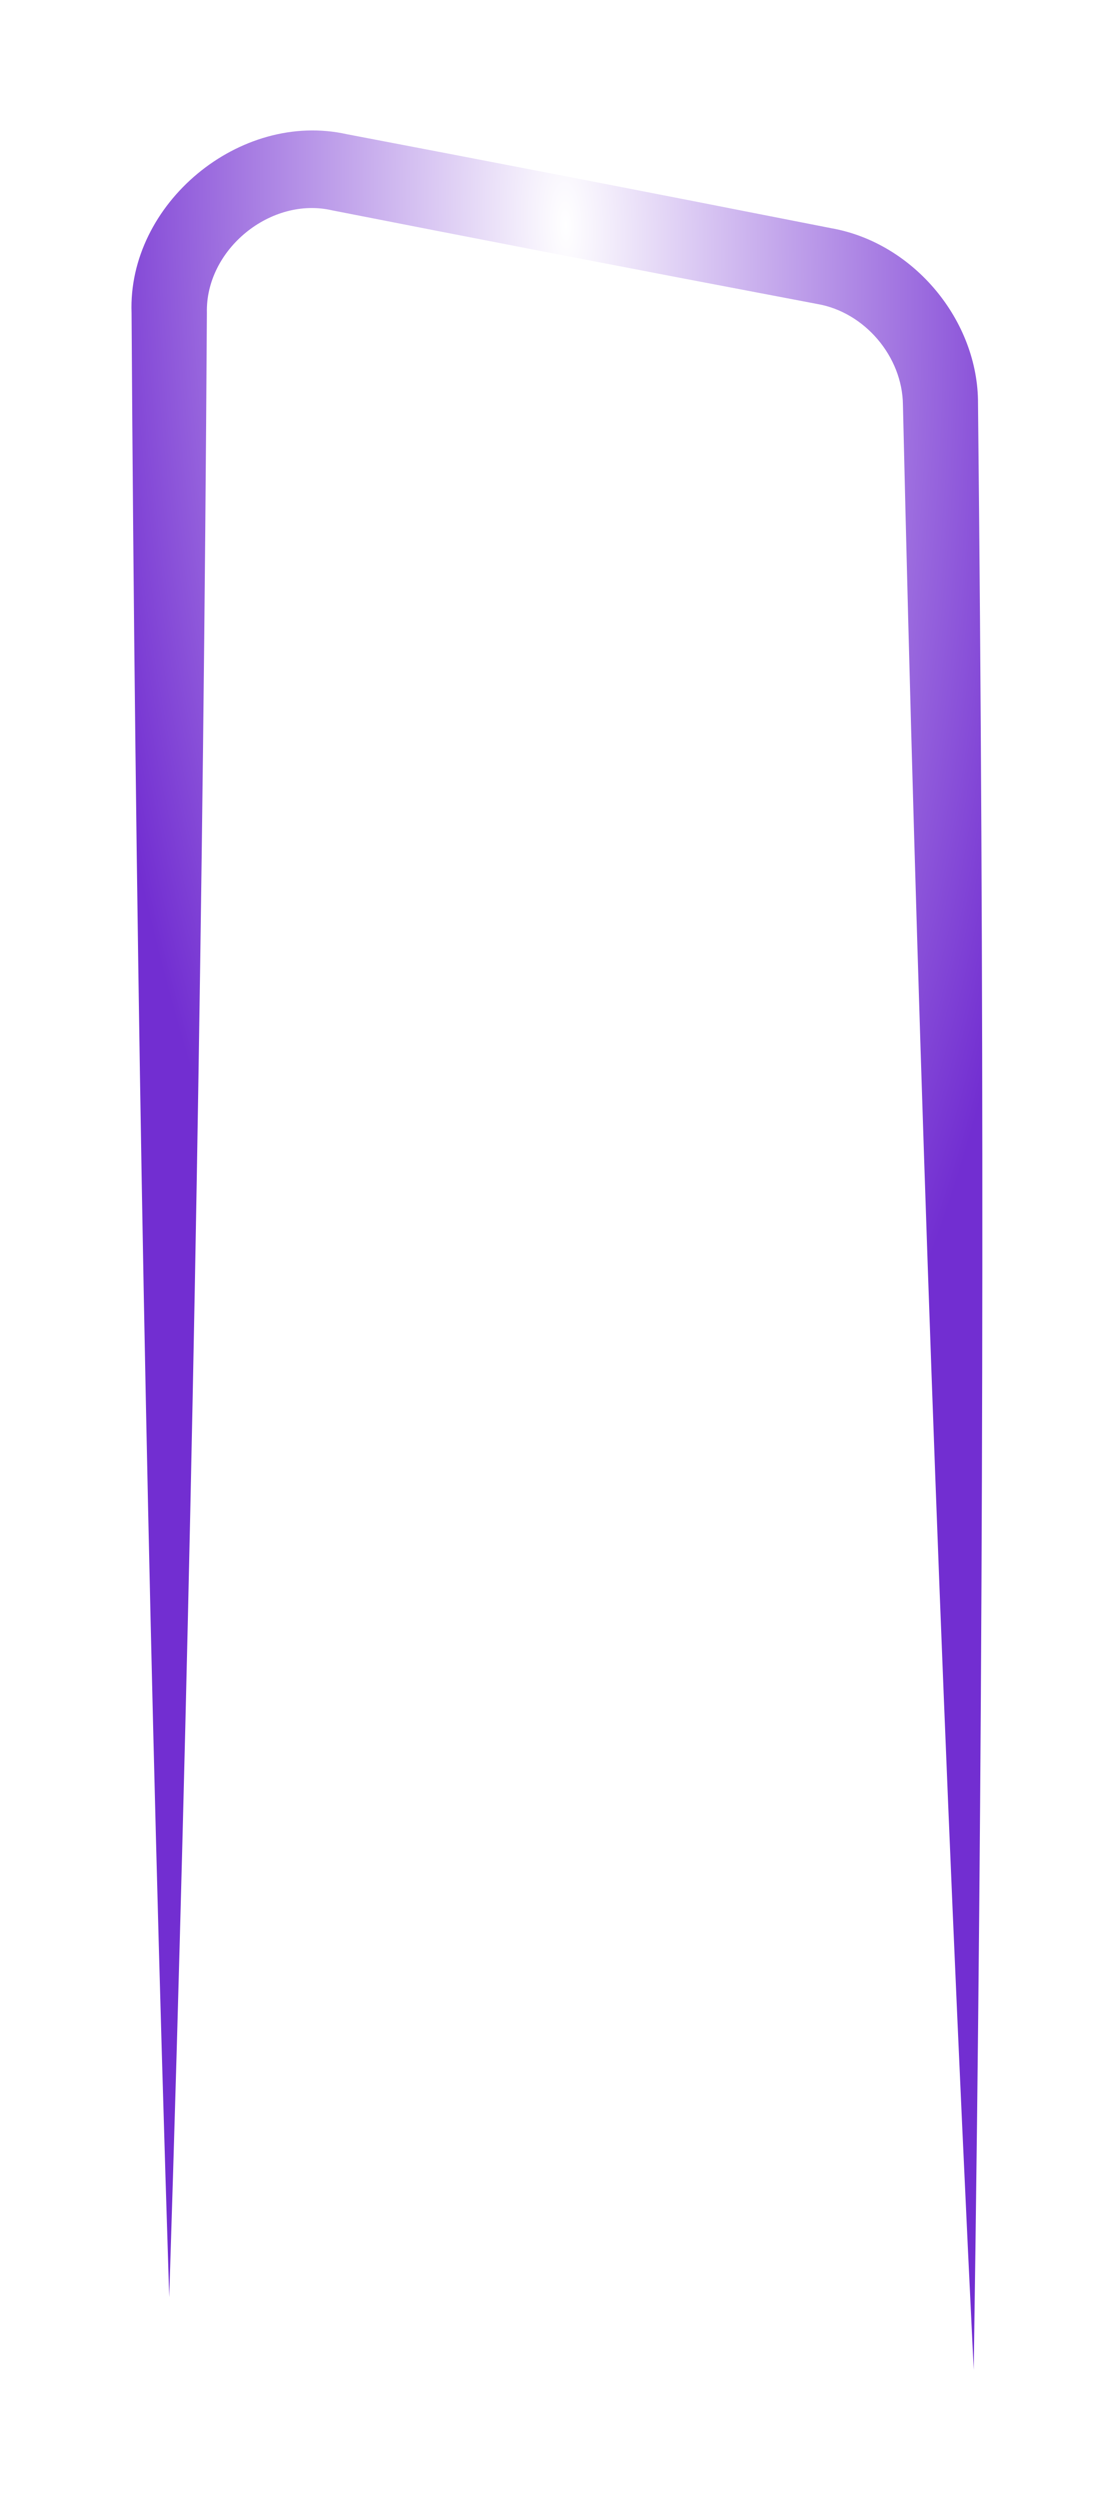 <?xml version="1.0" encoding="utf-8"?>
<svg xmlns="http://www.w3.org/2000/svg" fill="none" height="100%" overflow="visible" preserveAspectRatio="none" style="display: block;" viewBox="0 0 855 1920" width="100%">
<g filter="url(#filter0_f_0_50733)" id="glowT" style="mix-blend-mode:color-dodge">
<path d="M748 1820C748.941 1757.36 749.781 1694.73 750.522 1632.1C755.734 1191.33 755.994 750.648 751.303 310.049C751.615 246.325 702.08 186.666 638.998 175.347C567.455 161.228 495.886 147.241 424.292 133.388C371.727 123.217 319.147 113.117 266.554 103.09C184.173 84.643 97.986 156.511 101.068 240.325C103.753 685.674 111.497 1131.02 124.3 1576.37C126.1 1638.98 128 1701.6 130 1764.21C132 1701.6 133.9 1638.98 135.7 1576.37C148.503 1131.02 156.247 685.674 158.932 240.325C157.729 191.475 208.187 150.604 255.239 161.566C307.777 171.881 360.328 182.124 412.893 192.295C484.488 206.148 556.108 219.869 627.754 233.455C664.094 239.647 693.3 273.797 693.623 311.025C703.838 751.53 719.005 1191.95 739.124 1632.29C741.982 1694.86 744.941 1757.43 748 1820Z" fill="url(#paint0_radial_0_50733)"/>
</g>
<defs>
<filter color-interpolation-filters="sRGB" filterUnits="userSpaceOnUse" height="1919.83" id="filter0_f_0_50733" width="853.648" x="0.988" y="0.174">
<feFlood flood-opacity="0" result="BackgroundImageFix"/>
<feBlend in="SourceGraphic" in2="BackgroundImageFix" mode="normal" result="shape"/>
<feGaussianBlur result="effect1_foregroundBlur_0_50733" stdDeviation="50"/>
</filter>
<radialGradient cx="0" cy="0" gradientTransform="translate(439.231 174.921) rotate(88.381) scale(1064.18 383.977)" gradientUnits="userSpaceOnUse" id="paint0_radial_0_50733" r="1">
<stop stop-color="white"/>
<stop offset="1" stop-color="#722ED1"/>
</radialGradient>
</defs>
</svg>